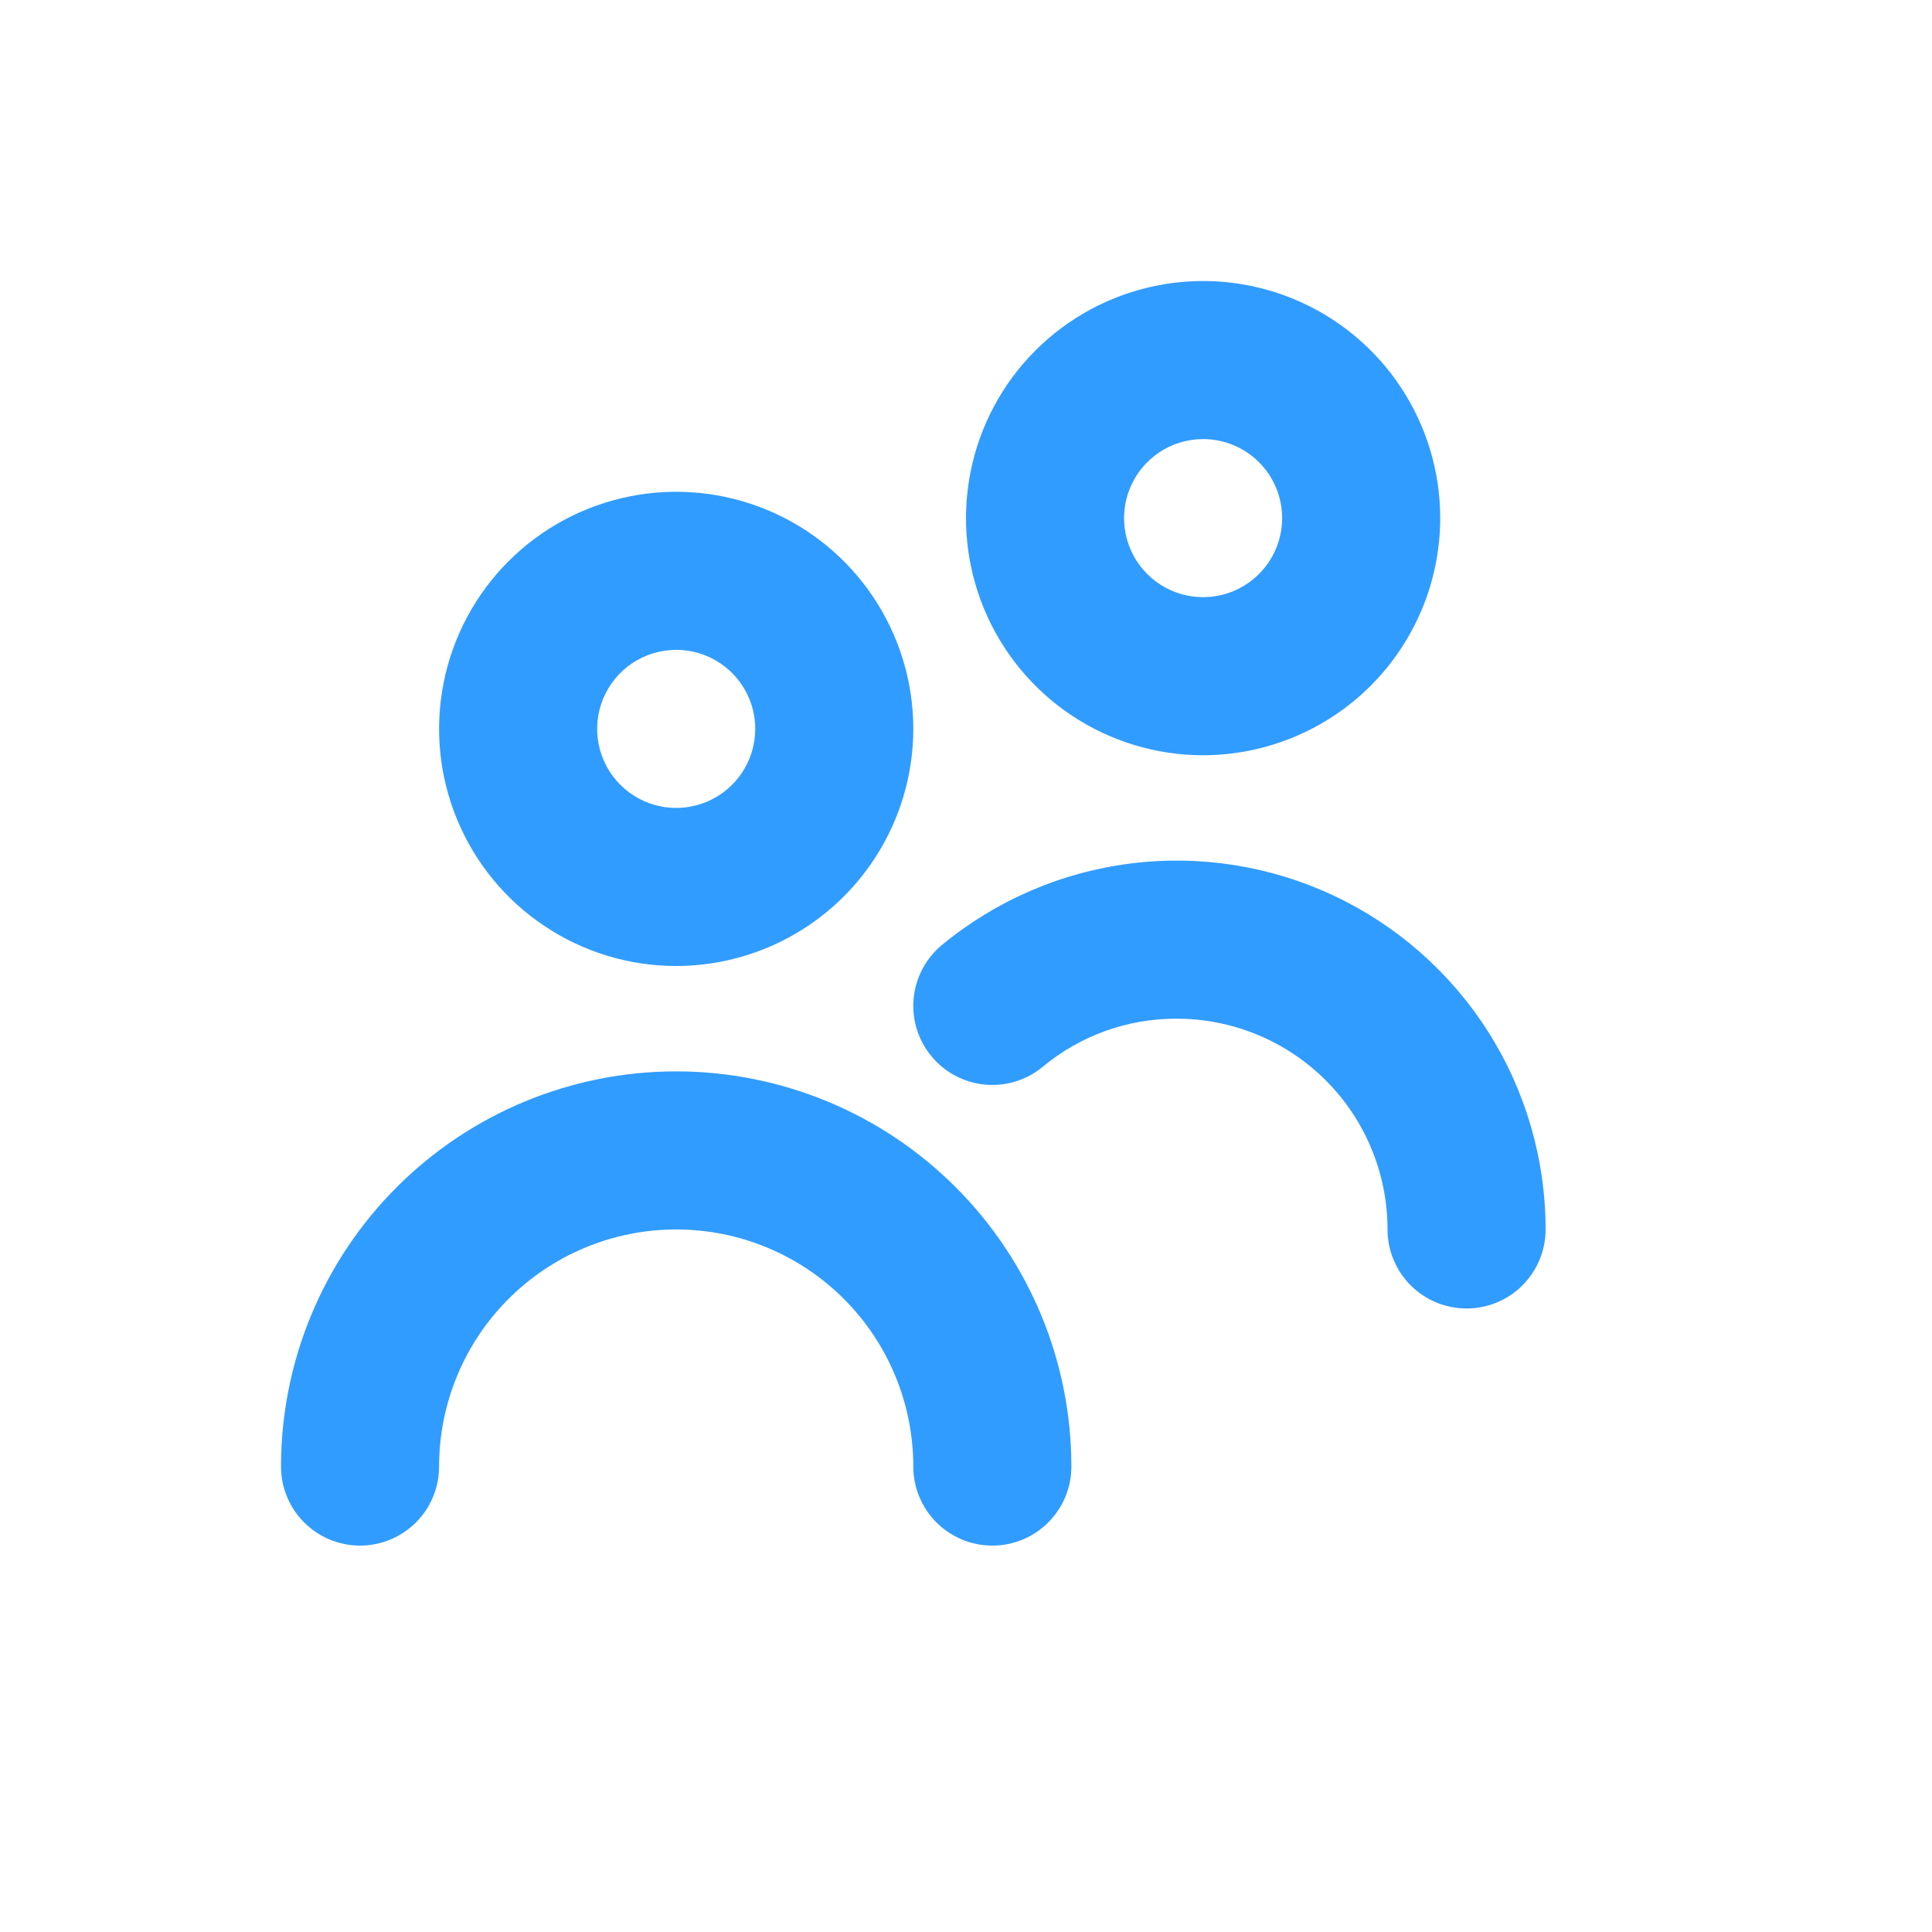 <svg width="55" height="55" viewBox="0 0 55 55" fill="none" xmlns="http://www.w3.org/2000/svg">
<g clip-path="url(#clip0_4262_4735)">
<g clip-path="url(#clip1_4262_4735)">
<path d="M19.25 27.5C17.915 27.5 16.61 27.104 15.5 26.362C14.39 25.621 13.525 24.567 13.014 23.333C12.503 22.1 12.369 20.742 12.63 19.433C12.89 18.124 13.533 16.921 14.477 15.977C15.421 15.033 16.624 14.39 17.933 14.13C19.242 13.869 20.6 14.003 21.833 14.514C23.067 15.025 24.121 15.89 24.862 17C25.604 18.11 26 19.415 26 20.75C25.998 22.54 25.286 24.255 24.021 25.521C22.755 26.786 21.04 27.498 19.25 27.5ZM19.25 18.5C18.805 18.5 18.37 18.632 18 18.879C17.63 19.126 17.342 19.478 17.171 19.889C17.001 20.3 16.956 20.753 17.043 21.189C17.13 21.625 17.344 22.026 17.659 22.341C17.974 22.656 18.375 22.87 18.811 22.957C19.247 23.044 19.7 22.999 20.111 22.829C20.522 22.658 20.874 22.37 21.121 22C21.368 21.63 21.5 21.195 21.5 20.75C21.5 20.153 21.263 19.581 20.841 19.159C20.419 18.737 19.847 18.5 19.25 18.5ZM30.5 41.75C30.5 38.766 29.315 35.905 27.205 33.795C25.095 31.685 22.234 30.5 19.25 30.5C16.266 30.5 13.405 31.685 11.295 33.795C9.185 35.905 8 38.766 8 41.75C8 42.347 8.237 42.919 8.659 43.341C9.081 43.763 9.653 44 10.25 44C10.847 44 11.419 43.763 11.841 43.341C12.263 42.919 12.5 42.347 12.5 41.75C12.5 39.96 13.211 38.243 14.477 36.977C15.743 35.711 17.46 35 19.25 35C21.04 35 22.757 35.711 24.023 36.977C25.289 38.243 26 39.96 26 41.75C26 42.347 26.237 42.919 26.659 43.341C27.081 43.763 27.653 44 28.25 44C28.847 44 29.419 43.763 29.841 43.341C30.263 42.919 30.5 42.347 30.5 41.75ZM44 35C44 33.009 43.434 31.058 42.368 29.376C41.301 27.695 39.779 26.351 37.977 25.501C36.176 24.652 34.17 24.333 32.194 24.581C30.218 24.828 28.354 25.633 26.817 26.9C26.59 27.088 26.401 27.319 26.262 27.58C26.124 27.841 26.038 28.127 26.01 28.421C25.982 28.715 26.012 29.012 26.098 29.295C26.185 29.577 26.326 29.84 26.515 30.068C26.703 30.296 26.934 30.485 27.195 30.623C27.456 30.762 27.742 30.848 28.036 30.876C28.33 30.904 28.627 30.874 28.909 30.787C29.192 30.701 29.455 30.559 29.683 30.371C30.754 29.479 32.106 28.994 33.5 29C35.091 29 36.617 29.632 37.743 30.757C38.868 31.883 39.5 33.409 39.5 35C39.5 35.597 39.737 36.169 40.159 36.591C40.581 37.013 41.153 37.25 41.75 37.25C42.347 37.25 42.919 37.013 43.341 36.591C43.763 36.169 44 35.597 44 35ZM34.25 21.5C32.915 21.5 31.61 21.104 30.5 20.362C29.39 19.621 28.525 18.567 28.014 17.333C27.503 16.1 27.369 14.742 27.63 13.433C27.89 12.124 28.533 10.921 29.477 9.977C30.421 9.033 31.624 8.39 32.933 8.13C34.242 7.869 35.6 8.003 36.833 8.514C38.066 9.025 39.121 9.89 39.862 11C40.604 12.11 41 13.415 41 14.75C40.998 16.54 40.286 18.255 39.021 19.521C37.755 20.786 36.04 21.498 34.25 21.5ZM34.25 12.5C33.805 12.5 33.37 12.632 33 12.879C32.63 13.126 32.342 13.478 32.171 13.889C32.001 14.3 31.956 14.752 32.043 15.189C32.13 15.625 32.344 16.026 32.659 16.341C32.974 16.656 33.375 16.87 33.811 16.957C34.248 17.044 34.7 16.999 35.111 16.829C35.522 16.658 35.874 16.37 36.121 16C36.368 15.63 36.5 15.195 36.5 14.75C36.5 14.153 36.263 13.581 35.841 13.159C35.419 12.737 34.847 12.5 34.25 12.5Z" fill="#319CFF"/>
</g>
</g>
<defs>
<clipPath id="clip0_4262_4735">
<rect width="36" height="36" fill="white" transform="translate(8 8)"/>
</clipPath>
<clipPath id="clip1_4262_4735">
<rect width="36" height="36" fill="white" transform="translate(8 8)"/>
</clipPath>
</defs>
</svg>
